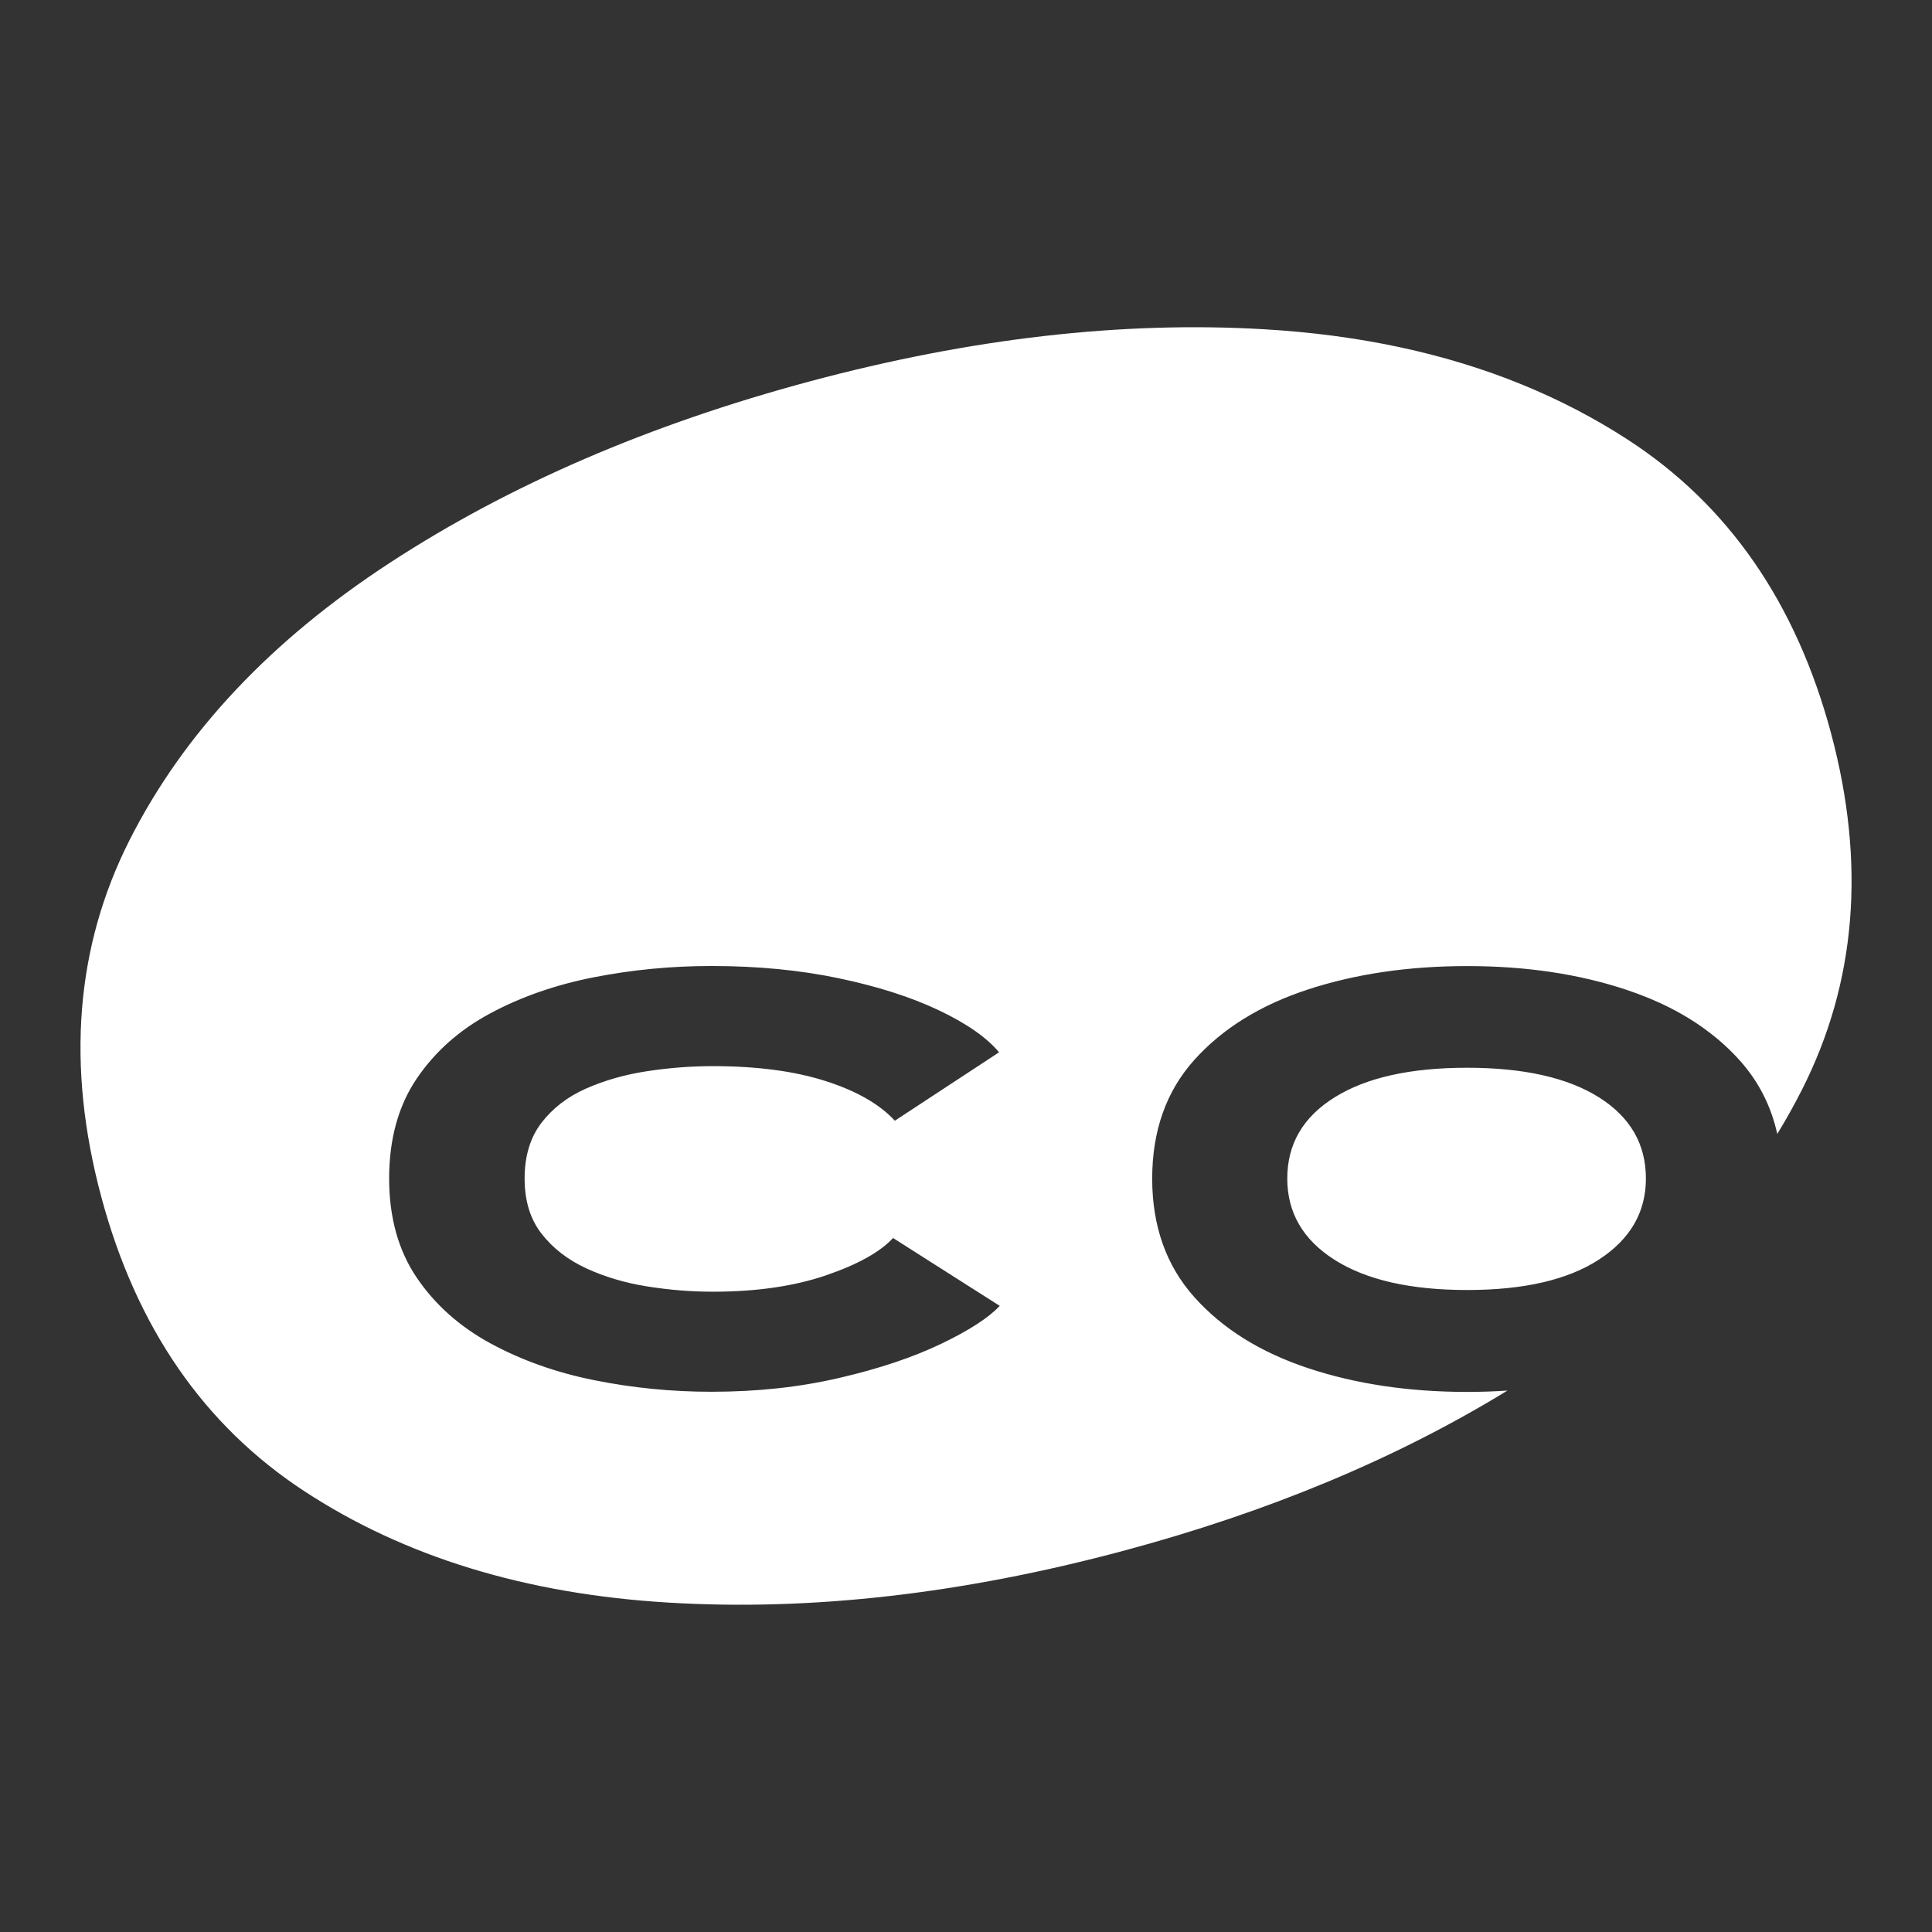 <?xml version="1.0" encoding="UTF-8" standalone="no"?>
<svg
   version="1.1"
   width="24"
   height="24"
   viewBox="0 0 24 24"
   id="svg4"
   sodipodi:docname="cohost.svg"
   inkscape:version="1.2.1 (9c6d41e410, 2022-07-14)"
   xmlns:inkscape="http://www.inkscape.org/namespaces/inkscape"
   xmlns:sodipodi="http://sodipodi.sourceforge.net/DTD/sodipodi-0.dtd"
   xmlns="http://www.w3.org/2000/svg"
   xmlns:svg="http://www.w3.org/2000/svg"
   xmlns:rdf="http://www.w3.org/1999/02/22-rdf-syntax-ns#"
   xmlns:cc="http://creativecommons.org/ns#"
   xmlns:dc="http://purl.org/dc/elements/1.1/">
  <rect x="0" y="0" width="24" height="24" fill="#333333" stroke="none"/>
  <sodipodi:namedview
     id="namedview6"
     pagecolor="#ffffff"
     bordercolor="#000000"
     borderopacity="0.25"
     inkscape:showpageshadow="2"
     inkscape:pageopacity="0.0"
     inkscape:pagecheckerboard="0"
     inkscape:deskcolor="#d1d1d1"
     showgrid="false"
     inkscape:zoom="19.551432"
     inkscape:cx="10.178282"
     inkscape:cy="12.01958"
     inkscape:window-width="1281"
     inkscape:window-height="785"
     inkscape:window-x="0"
     inkscape:window-y="0"
     inkscape:window-maximized="1"
     inkscape:current-layer="svg4" />
  <defs
     id="defs8" />
  <path
     fill-rule="evenodd"
     clip-rule="evenodd"
     d="m 18.728,17.273 c -1.379,0.845 -2.969,1.508 -4.77,1.991 -2,0.536 -3.885,0.751 -5.655,0.644 C 6.533,19.802 5.025,19.34 3.779,18.523 2.532,17.706 1.692,16.487 1.258,14.867 0.821,13.237 0.939,11.759 1.611,10.433 2.283,9.106 3.36,7.959 4.842,6.992 6.324,6.024 8.066,5.272 10.066,4.736 c 1.991,-0.533 3.868,-0.749 5.633,-0.646 1.185,0.069 2.255,0.298 3.208,0.687 0.465,0.19 0.903,0.418 1.313,0.684 1.25,0.811 2.091,2.027 2.526,3.648 0.434,1.62 0.314,3.097 -0.362,4.429 -0.094,0.186 -0.196,0.369 -0.306,0.548 -0.078,-0.35 -0.234,-0.655 -0.468,-0.915 -0.115,-0.128 -0.243,-0.245 -0.384,-0.352 -0.288,-0.219 -0.631,-0.394 -1.027,-0.525 -0.59,-0.196 -1.247,-0.293 -1.972,-0.293 -0.728,0 -1.388,0.097 -1.98,0.291 -0.592,0.194 -1.062,0.486 -1.411,0.875 -0.349,0.389 -0.523,0.881 -0.523,1.474 0,0.59 0.174,1.081 0.523,1.472 0.349,0.391 0.819,0.685 1.411,0.882 0.592,0.197 1.252,0.296 1.98,0.296 0.171,0 0.339,-0.006 0.503,-0.017 z m -6.309,-1.051 c -0.138,0.148 -0.382,0.306 -0.731,0.473 -0.349,0.167 -0.77,0.308 -1.262,0.422 -0.492,0.115 -1.022,0.172 -1.588,0.172 -0.496,0 -0.981,-0.048 -1.457,-0.144 C 6.907,17.05 6.478,16.897 6.093,16.688 5.709,16.479 5.403,16.206 5.175,15.869 4.948,15.532 4.834,15.122 4.834,14.64 c 0,-0.489 0.114,-0.902 0.341,-1.239 0.228,-0.337 0.534,-0.609 0.918,-0.814 0.384,-0.206 0.814,-0.355 1.29,-0.448 0.475,-0.093 0.961,-0.139 1.457,-0.139 0.57,0 1.096,0.051 1.578,0.152 0.482,0.101 0.896,0.233 1.242,0.397 0.346,0.164 0.596,0.338 0.751,0.523 l -1.295,0.85 C 10.926,13.716 10.64,13.552 10.255,13.429 9.871,13.306 9.404,13.244 8.854,13.244 c -0.27,0 -0.542,0.021 -0.817,0.063 -0.275,0.042 -0.527,0.114 -0.756,0.215 -0.229,0.101 -0.414,0.243 -0.554,0.425 -0.14,0.182 -0.21,0.413 -0.21,0.693 0,0.277 0.07,0.505 0.21,0.685 0.14,0.18 0.325,0.324 0.554,0.43 0.229,0.106 0.481,0.181 0.756,0.225 0.275,0.044 0.547,0.066 0.817,0.066 0.539,0 1.007,-0.067 1.403,-0.202 0.396,-0.135 0.675,-0.29 0.837,-0.465 z m 5.806,-0.197 c 0.705,0 1.251,-0.126 1.639,-0.379 0.388,-0.253 0.582,-0.588 0.582,-1.006 0,-0.428 -0.195,-0.764 -0.584,-1.009 -0.389,-0.244 -0.935,-0.367 -1.636,-0.367 -0.705,0 -1.253,0.122 -1.646,0.367 -0.393,0.244 -0.589,0.581 -0.589,1.009 0,0.425 0.196,0.762 0.589,1.011 0.393,0.249 0.942,0.374 1.646,0.374 z"
     fill="#fff9f2"
     id="path49"
     style="fill:#ffffff;stroke-width:0.053" />
</svg>
